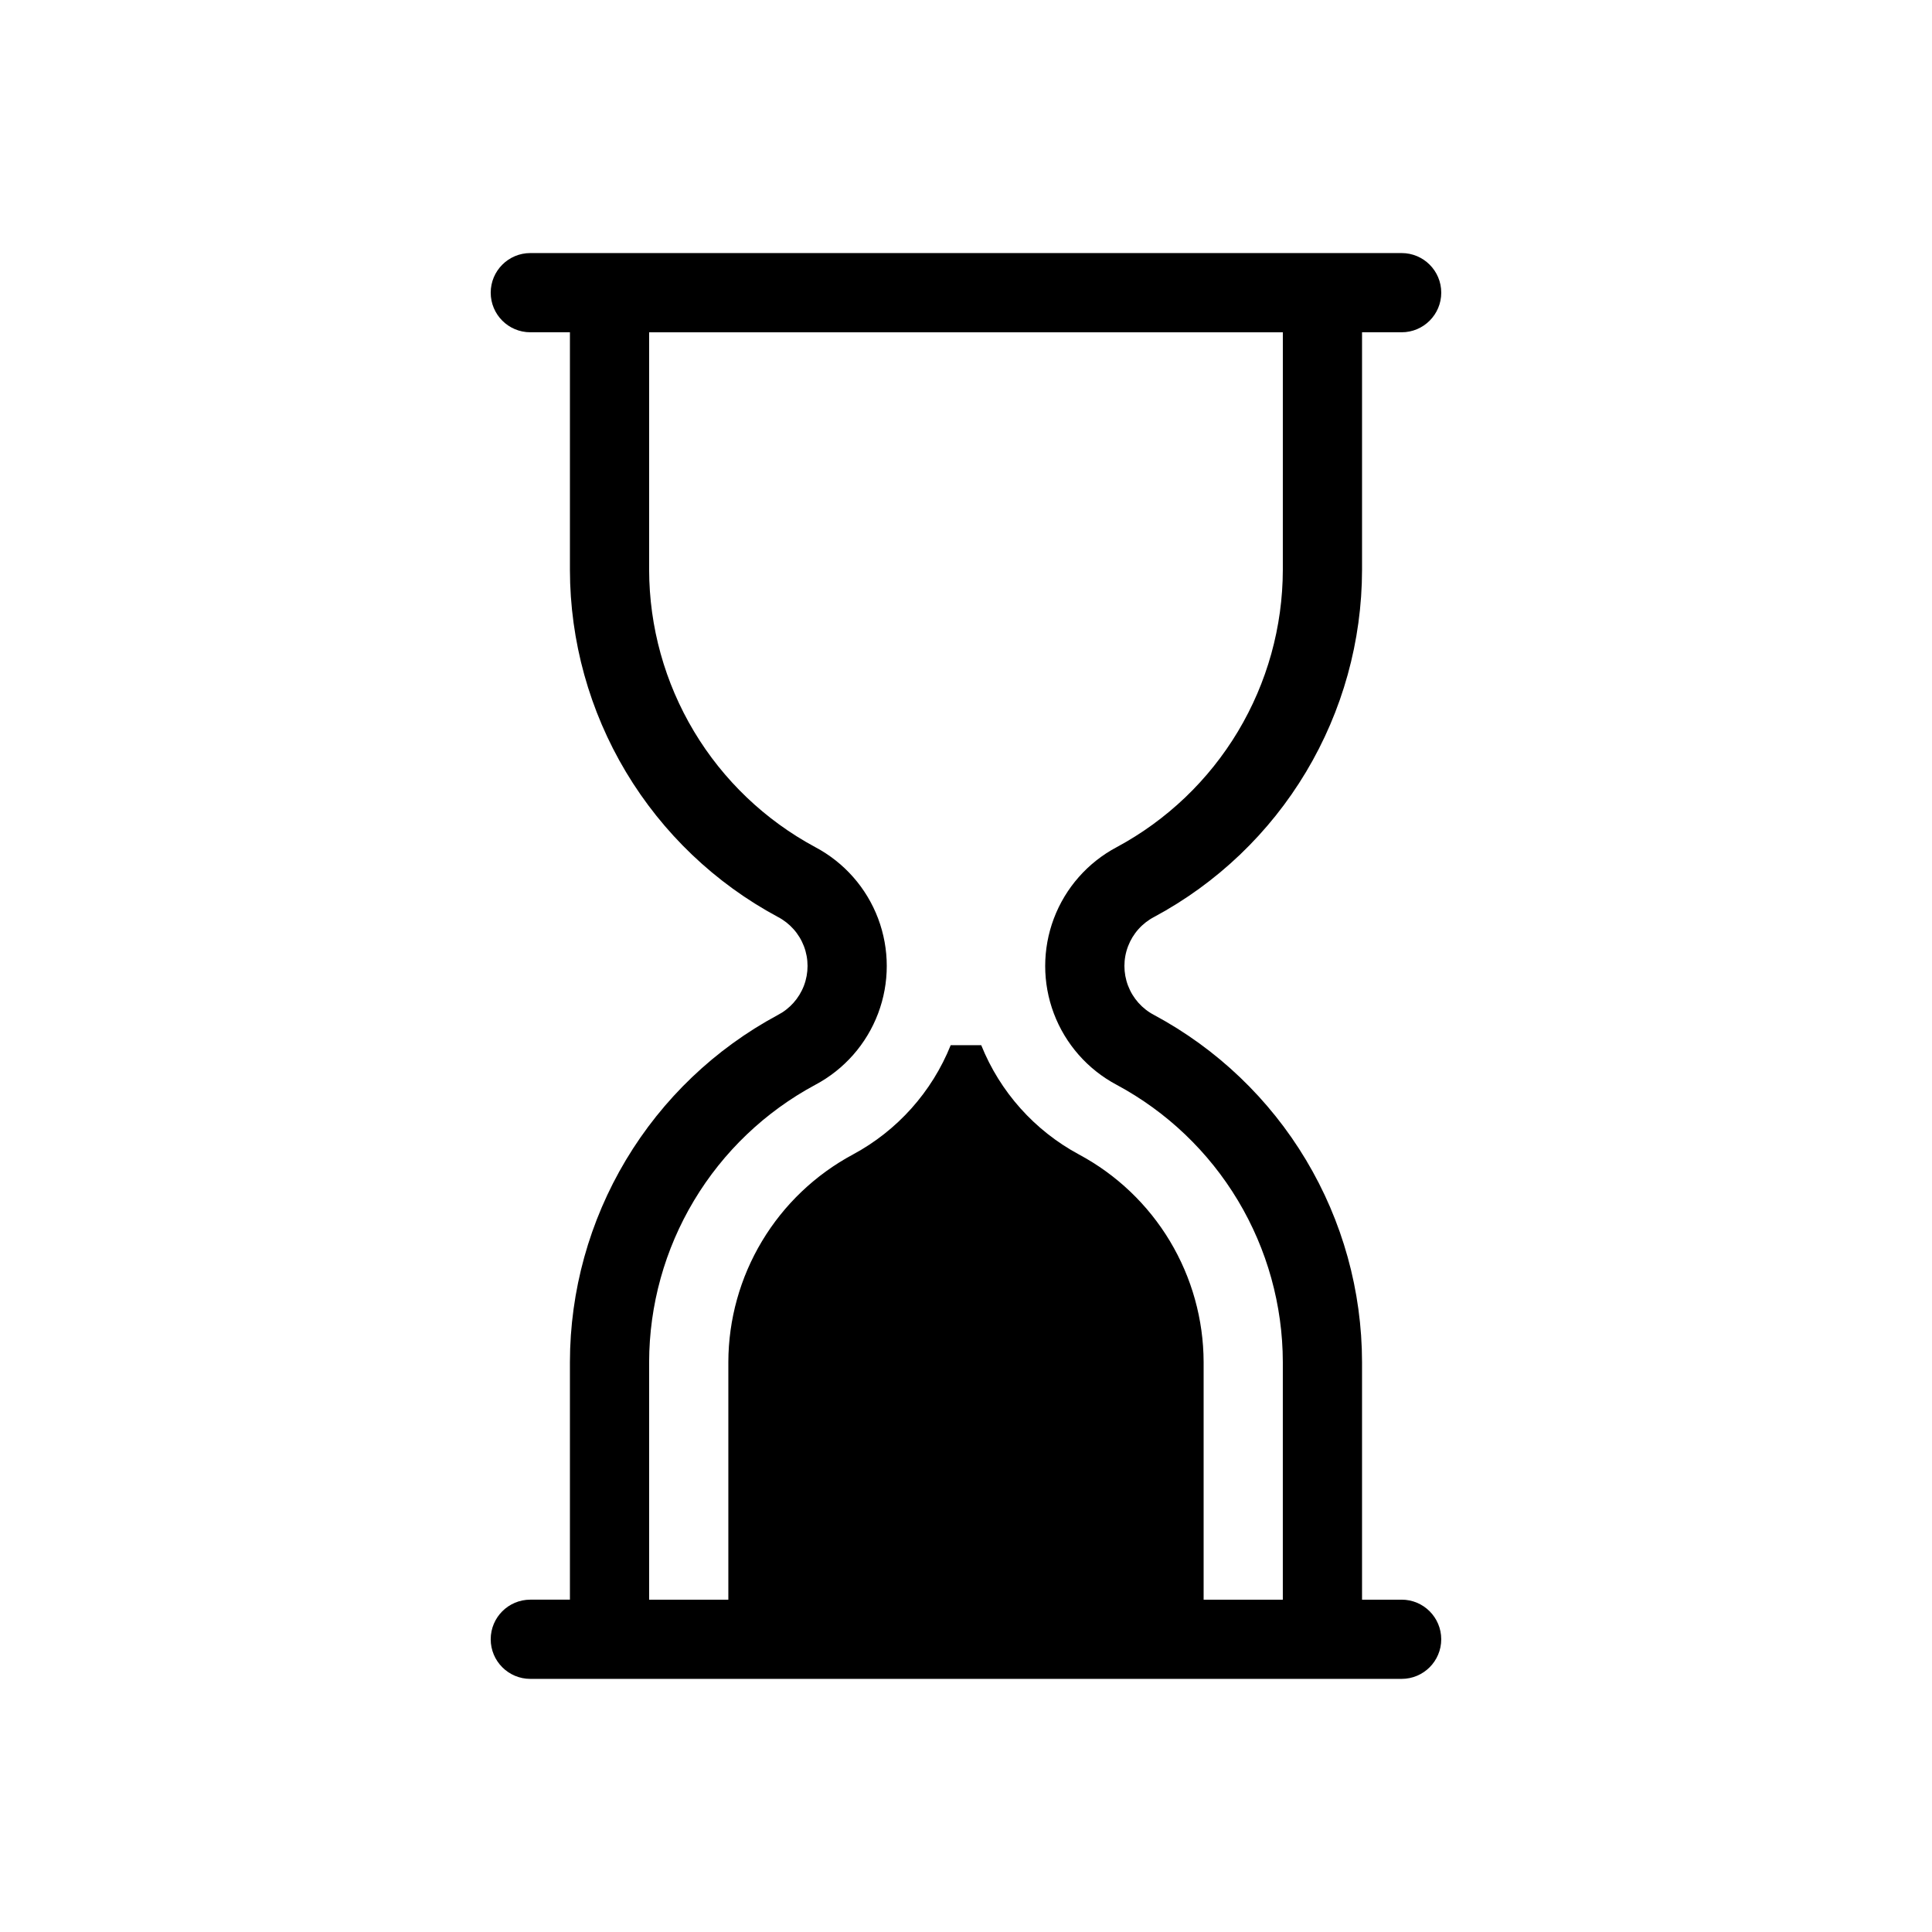 <?xml version="1.0" encoding="UTF-8"?>
<!-- Uploaded to: ICON Repo, www.iconrepo.com, Generator: ICON Repo Mixer Tools -->
<svg fill="#000000" width="800px" height="800px" version="1.1" viewBox="144 144 512 512" xmlns="http://www.w3.org/2000/svg">
 <path d="m515.45 567.93h-10.496v-62.977c-0.027-18.867-5.16-37.375-14.855-53.559-9.691-16.188-23.586-29.449-40.203-38.383-3.199-1.656-5.672-4.434-6.953-7.797s-1.281-7.082 0.004-10.445c1.281-3.363 3.762-6.137 6.957-7.793 16.617-8.934 30.508-22.195 40.199-38.383 9.691-16.188 14.824-34.695 14.852-53.559v-62.977h10.496c5.797 0 10.496-4.699 10.496-10.496s-4.699-10.496-10.496-10.496h-230.91c-5.797 0-10.496 4.699-10.496 10.496s4.699 10.496 10.496 10.496h10.496v62.977c0.027 18.867 5.164 37.375 14.855 53.562 9.695 16.184 23.586 29.445 40.207 38.379 3.195 1.656 5.672 4.434 6.953 7.797 1.281 3.363 1.277 7.082-0.004 10.449-1.285 3.363-3.762 6.137-6.961 7.789-16.617 8.934-30.508 22.199-40.199 38.383-9.691 16.188-14.824 34.695-14.852 53.559v62.977h-10.496c-5.797 0-10.496 4.699-10.496 10.496 0 5.797 4.699 10.496 10.496 10.496h230.91-0.004c5.797 0 10.496-4.699 10.496-10.496 0-5.797-4.699-10.496-10.496-10.496zm-52.477 0v-62.977c-0.035-11.297-3.125-22.371-8.941-32.059-5.816-9.684-14.145-17.613-24.102-22.949-11.754-6.324-20.914-16.574-25.891-28.957h-8.094c-4.981 12.391-14.152 22.645-25.918 28.969-9.949 5.34-18.27 13.27-24.082 22.953-5.809 9.68-8.895 20.754-8.926 32.043v62.977h-20.992v-62.977c0.031-15.078 4.141-29.867 11.895-42.801 7.75-12.934 18.855-23.531 32.141-30.668 7.66-4.066 13.578-10.785 16.641-18.898 3.066-8.113 3.066-17.062 0.004-25.18-3.062-8.113-8.977-14.832-16.637-18.898-13.285-7.137-24.395-17.734-32.148-30.668-7.754-12.934-11.863-27.727-11.895-42.805v-62.977h167.94l-0.004 62.977c-0.031 15.078-4.141 29.867-11.891 42.801-7.754 12.938-18.859 23.531-32.141 30.672-7.664 4.062-13.578 10.781-16.645 18.895-3.062 8.113-3.066 17.066-0.004 25.18 3.062 8.113 8.977 14.832 16.637 18.902 13.285 7.133 24.395 17.73 32.148 30.664 7.754 12.934 11.863 27.727 11.895 42.805v62.977z"/>
</svg>